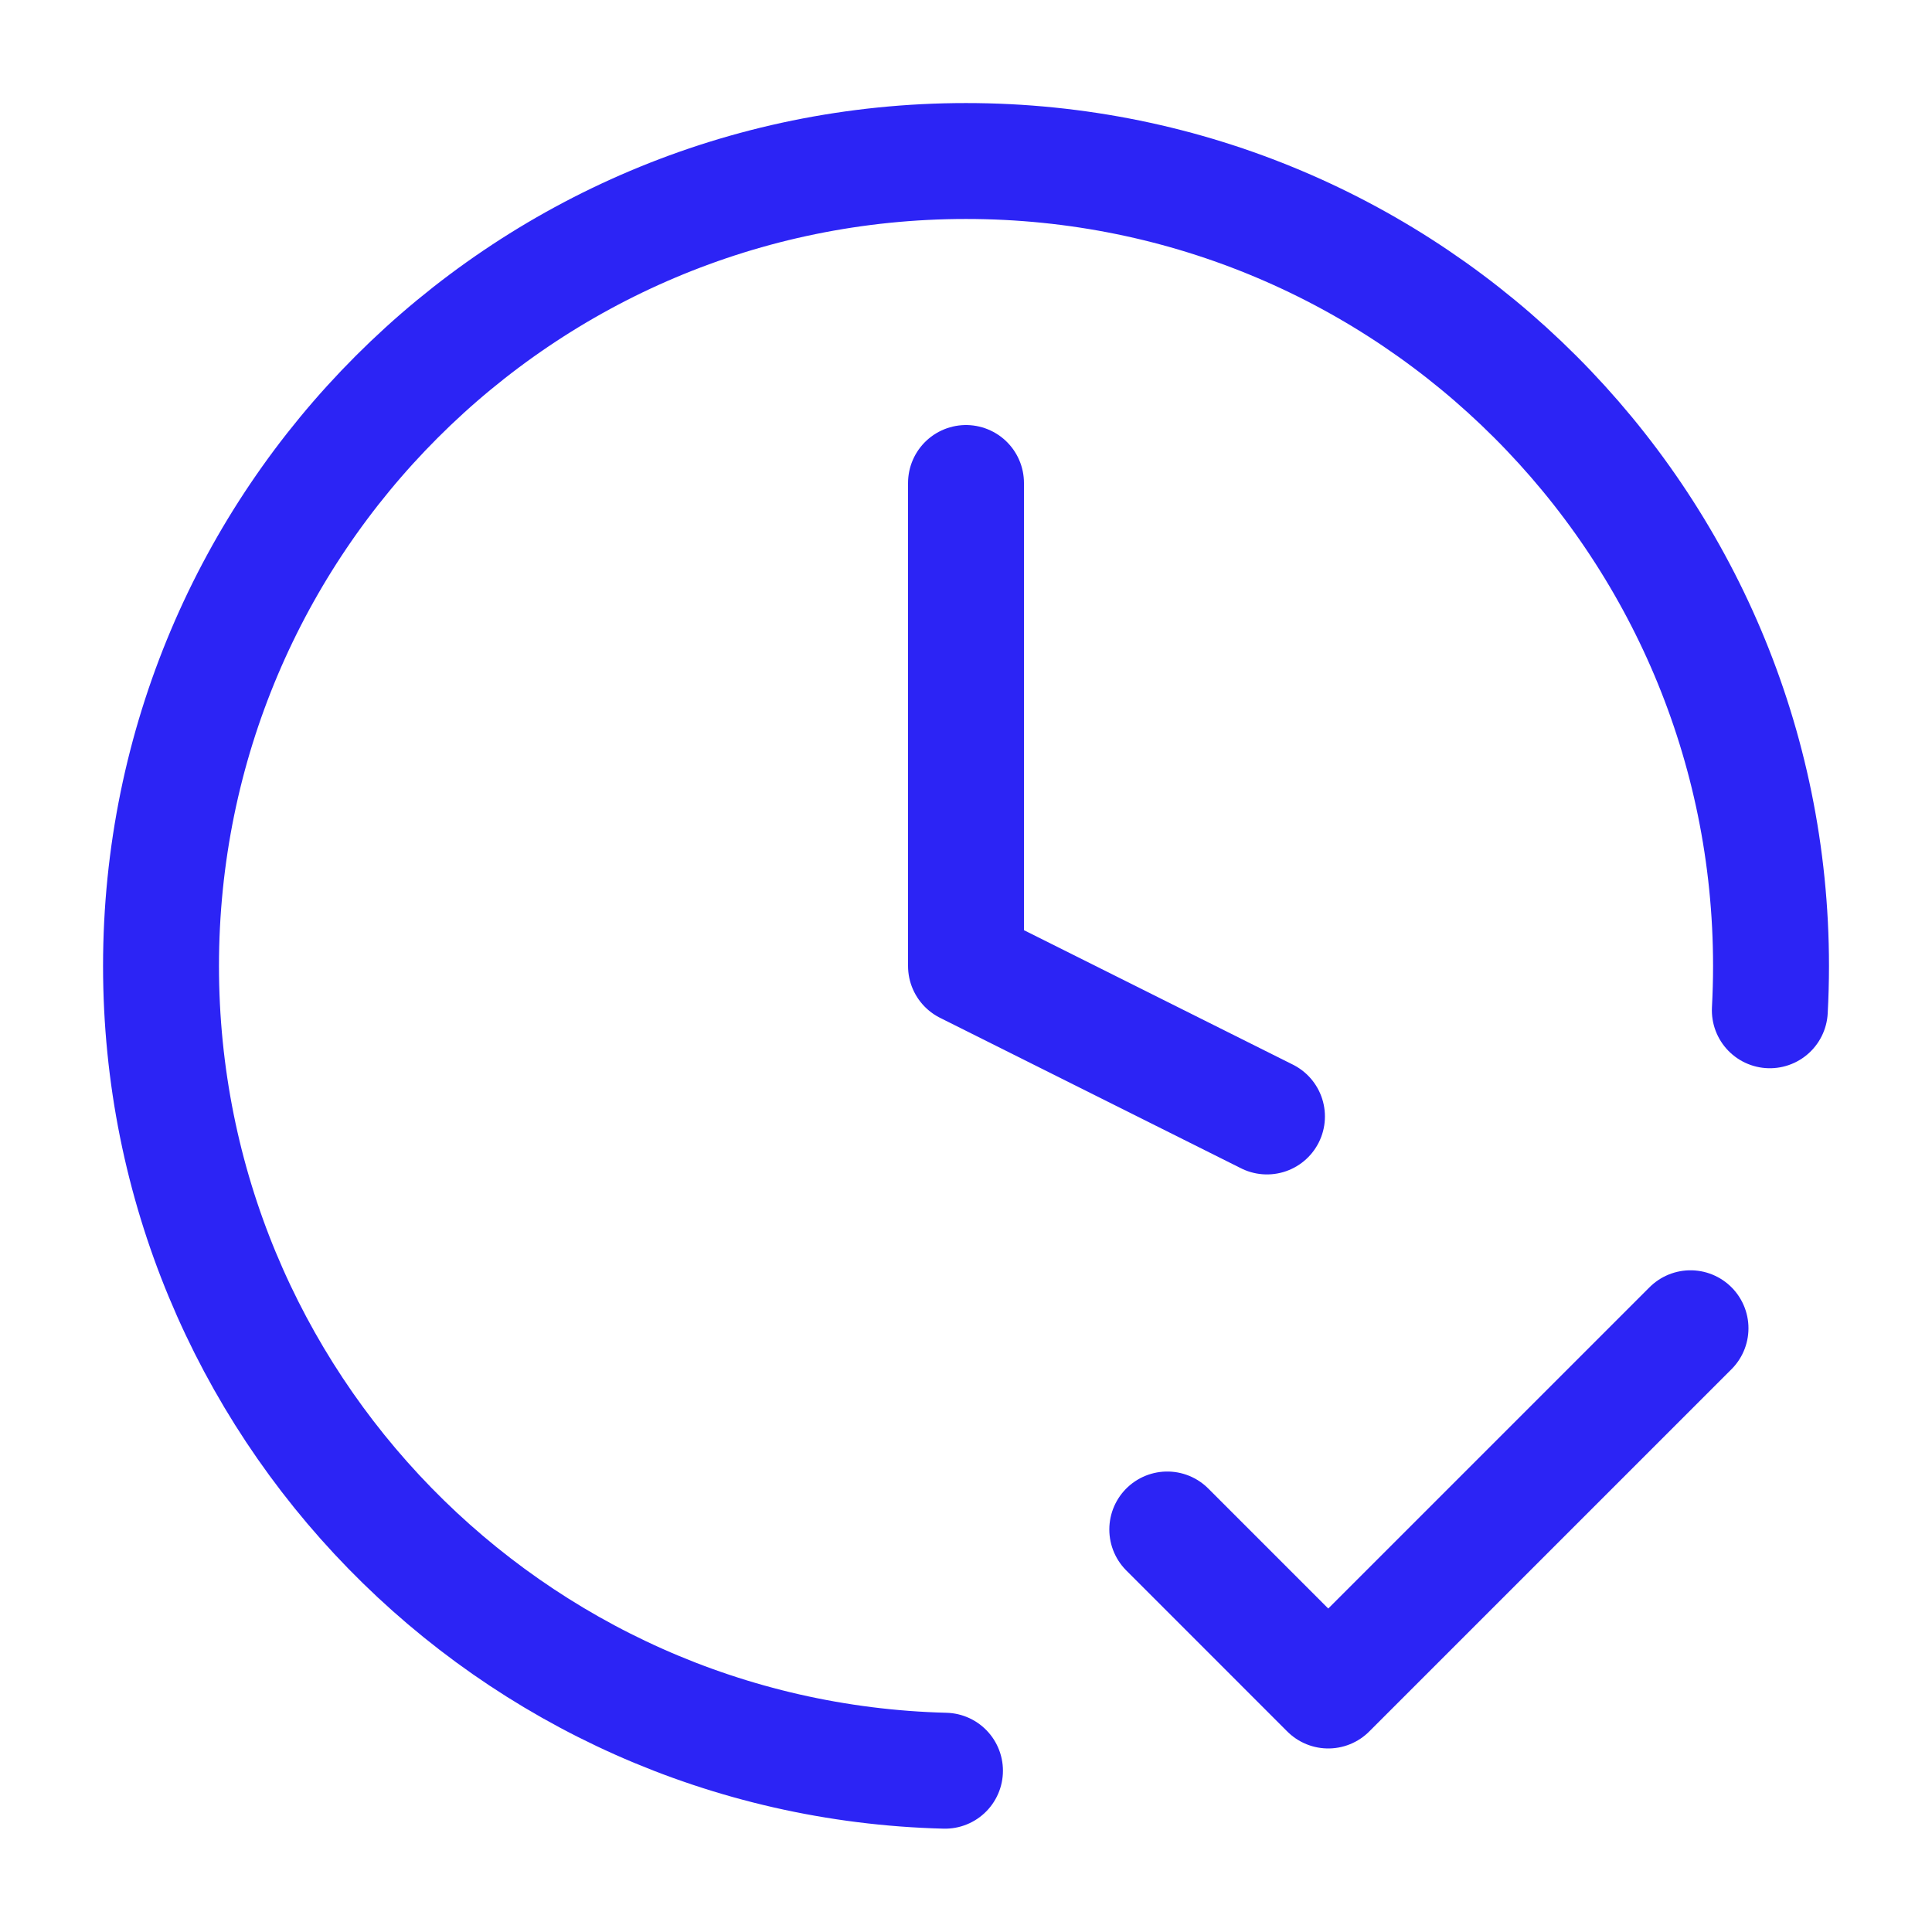 <svg width="50" height="50" viewBox="0 0 50 50" fill="none" xmlns="http://www.w3.org/2000/svg">
<path d="M30.209 39.583L34.375 43.75L43.75 34.375M45.803 26.146C45.823 25.766 45.834 25.384 45.834 25C45.834 13.494 36.506 4.167 25 4.167C13.494 4.167 4.167 13.494 4.167 25C4.167 36.324 13.201 45.538 24.456 45.826M25 12.5V25L32.789 28.894" stroke="#2C24F5" stroke-width="3" stroke-linecap="round" stroke-linejoin="round"/>
</svg>
